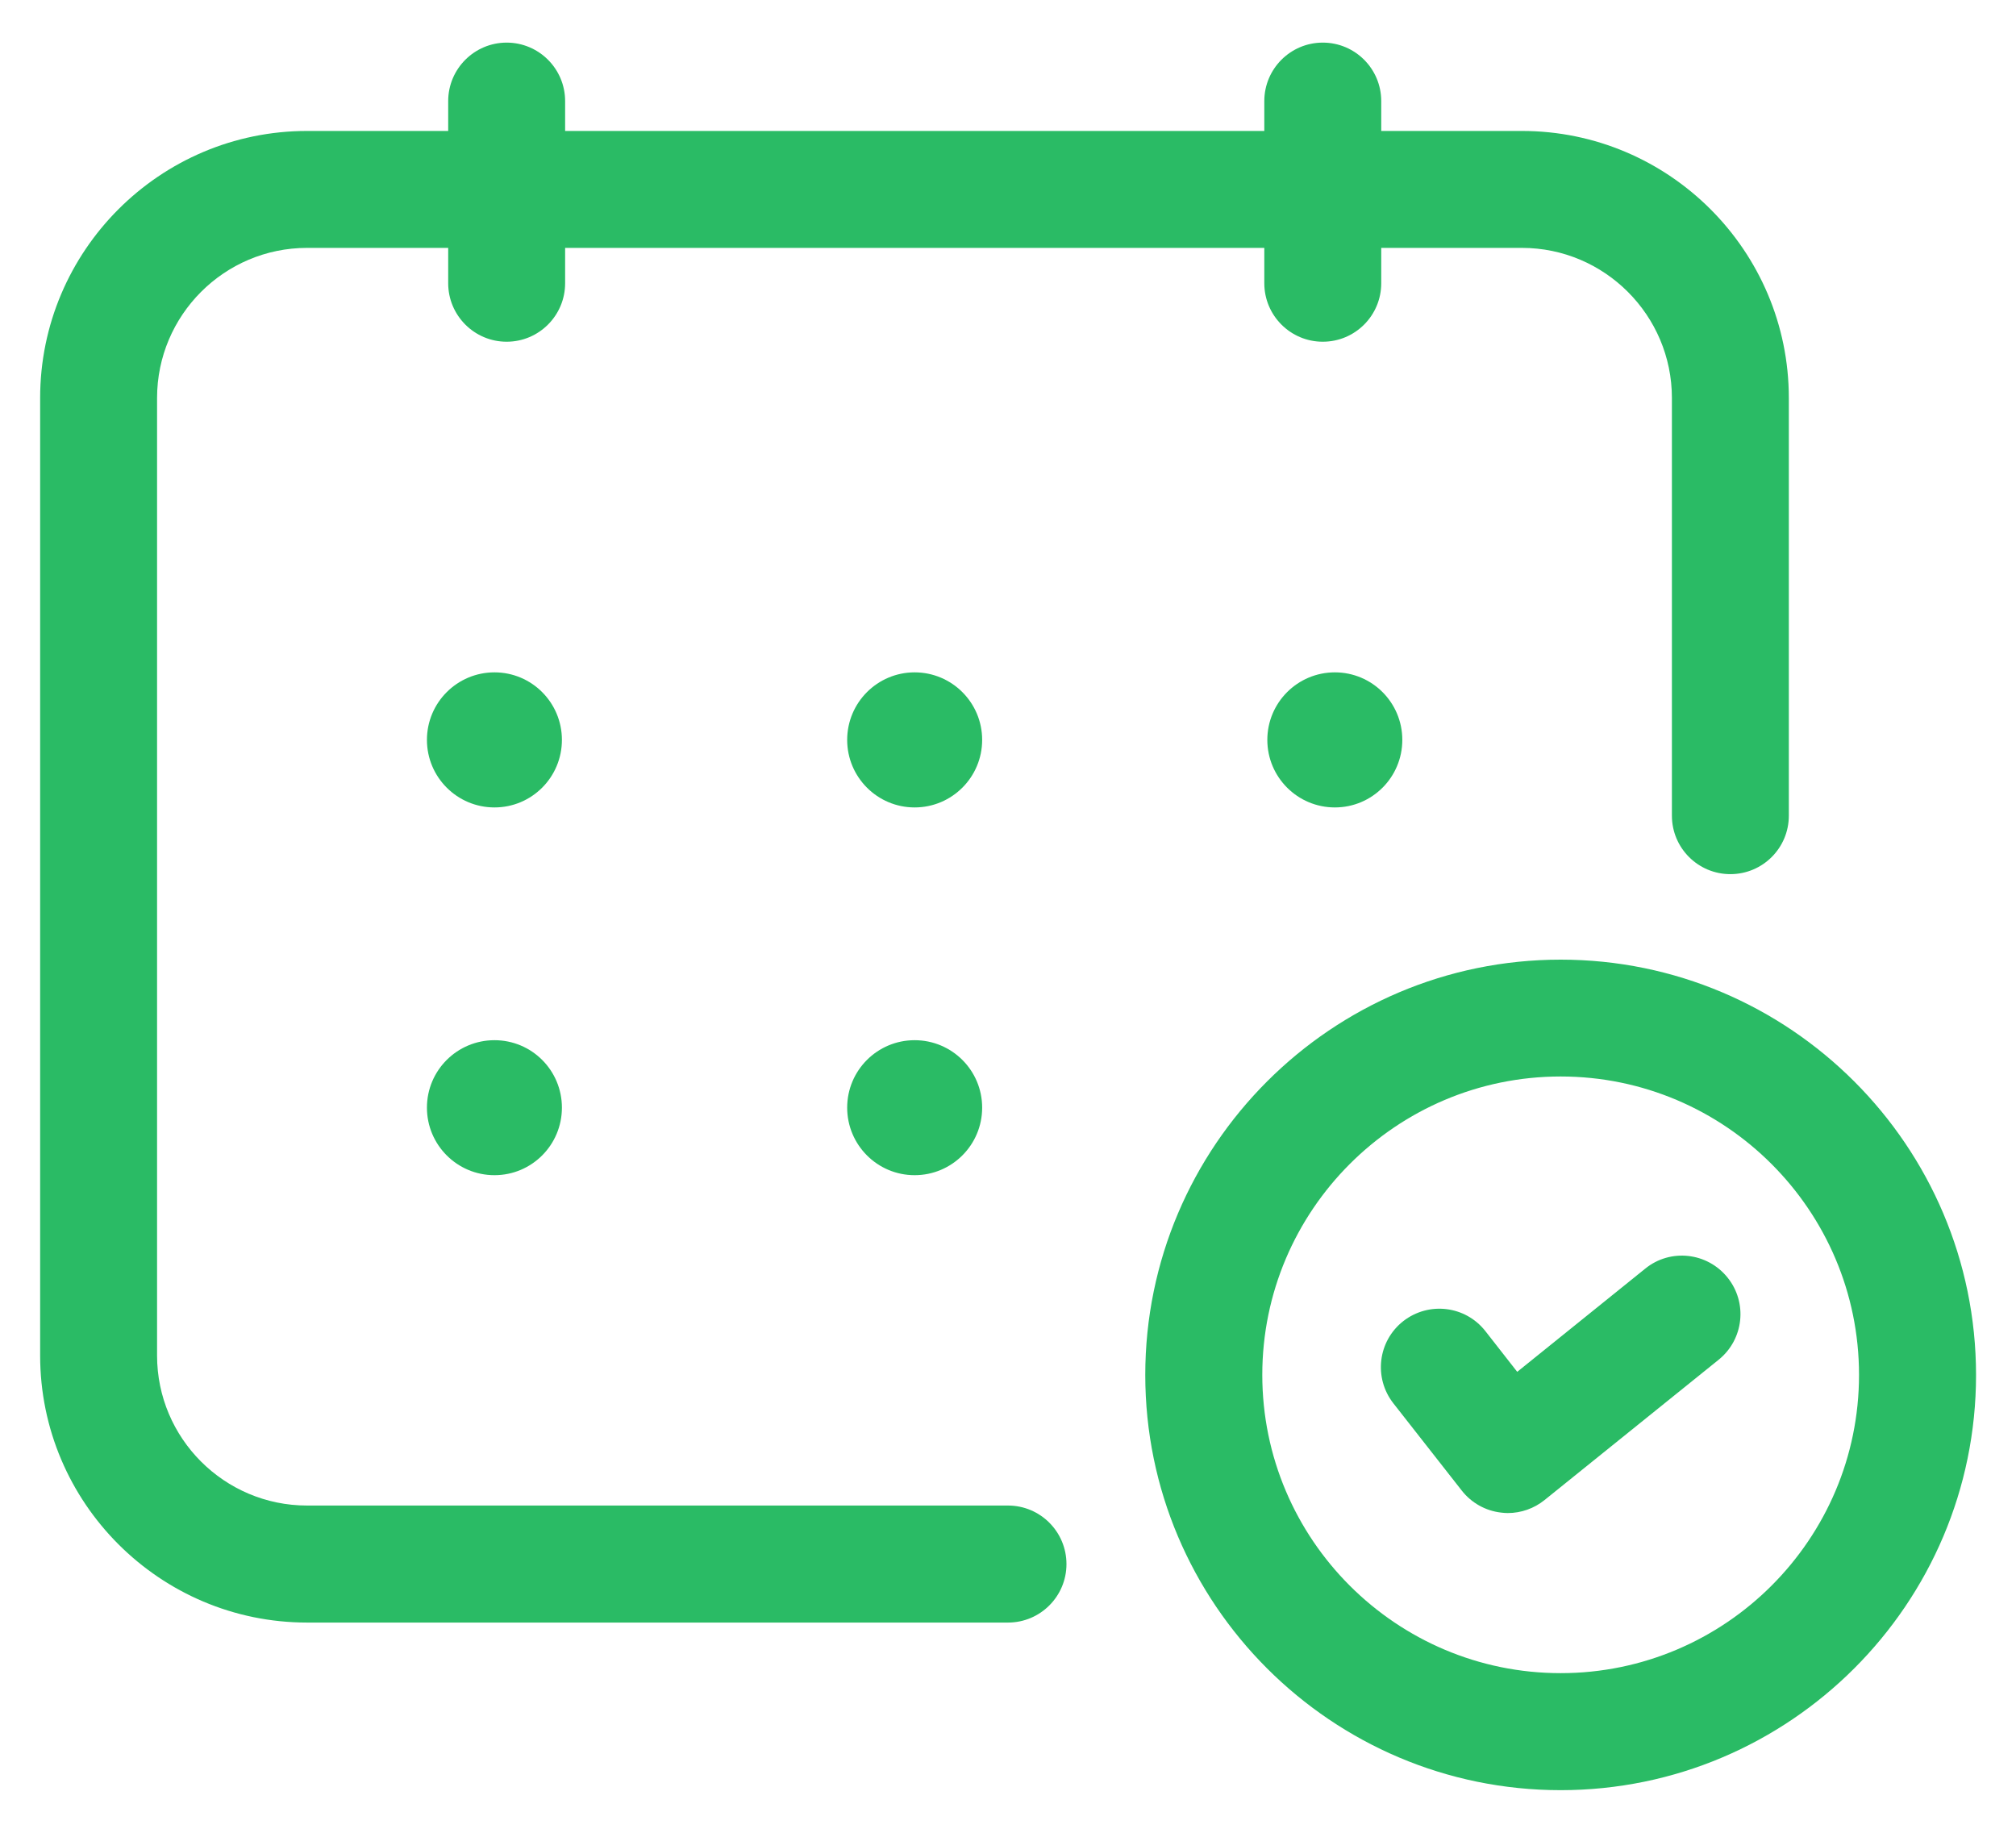 <svg width="22" height="20" viewBox="0 0 22 20" fill="none" xmlns="http://www.w3.org/2000/svg">
<path d="M11 16.429H3.351C2.448 16.429 1.714 15.695 1.714 14.792V4.343C1.714 3.44 2.448 2.705 3.351 2.705H4.891V3.091C4.891 3.443 5.177 3.729 5.529 3.729C5.881 3.729 6.167 3.443 6.167 3.091V2.705H13.797V3.091C13.797 3.443 14.083 3.729 14.435 3.729C14.788 3.729 15.073 3.443 15.073 3.091V2.705H16.608C17.51 2.705 18.245 3.44 18.245 4.343V8.901C18.245 9.254 18.531 9.539 18.883 9.539C19.235 9.539 19.521 9.254 19.521 8.901V4.343C19.521 2.737 18.214 1.429 16.608 1.429H15.073V1.103C15.073 0.751 14.788 0.465 14.435 0.465C14.083 0.465 13.797 0.751 13.797 1.103V1.429H6.167V1.103C6.167 0.751 5.881 0.465 5.529 0.465C5.177 0.465 4.891 0.751 4.891 1.103V1.429H3.351C1.745 1.429 0.438 2.737 0.438 4.343V14.792C0.438 16.399 1.745 17.706 3.351 17.706H11C11.352 17.706 11.638 17.42 11.638 17.068C11.638 16.715 11.352 16.429 11 16.429Z" fill="#2ABB65"/>
<path d="M5.396 7.337C4.989 7.337 4.659 7.667 4.659 8.074C4.659 8.481 4.989 8.811 5.396 8.811C5.803 8.811 6.132 8.481 6.132 8.074C6.132 7.667 5.803 7.337 5.396 7.337ZM9.981 7.337C9.575 7.337 9.245 7.667 9.245 8.074C9.245 8.481 9.575 8.811 9.981 8.811C10.388 8.811 10.718 8.481 10.718 8.074C10.718 7.667 10.388 7.337 9.981 7.337ZM13.83 8.074C13.83 8.481 14.16 8.811 14.567 8.811C14.974 8.811 15.303 8.481 15.303 8.074C15.303 7.667 14.974 7.337 14.567 7.337C14.16 7.337 13.83 7.667 13.83 8.074ZM5.396 11.351C4.989 11.351 4.659 11.68 4.659 12.087C4.659 12.494 4.989 12.824 5.396 12.824C5.803 12.824 6.132 12.494 6.132 12.087C6.132 11.68 5.803 11.351 5.396 11.351ZM9.981 11.351C9.575 11.351 9.245 11.68 9.245 12.087C9.245 12.494 9.575 12.824 9.981 12.824C10.388 12.824 10.718 12.494 10.718 12.087C10.718 11.68 10.388 11.351 9.981 11.351ZM17.031 10.472C14.532 10.472 12.498 12.505 12.498 15.004C12.498 17.502 14.531 19.535 17.031 19.535C19.53 19.535 21.564 17.502 21.564 15.004C21.563 12.504 19.53 10.472 17.031 10.472ZM17.031 18.258C15.236 18.258 13.775 16.798 13.775 15.003C13.775 13.208 15.236 11.747 17.031 11.747C18.826 11.747 20.287 13.208 20.287 15.003C20.287 16.798 18.826 18.258 17.031 18.258Z" fill="#2ABB65"/>
<path d="M17.955 13.843L16.557 14.97L16.209 14.525C15.991 14.248 15.592 14.2 15.313 14.417C15.036 14.635 14.988 15.035 15.205 15.313L15.952 16.266C16.057 16.4 16.212 16.487 16.381 16.506C16.405 16.509 16.43 16.511 16.454 16.511C16.599 16.511 16.741 16.461 16.854 16.37L18.755 14.838C19.03 14.616 19.073 14.215 18.852 13.941C18.631 13.666 18.229 13.621 17.955 13.843Z" fill="#2ABB65"/>
</svg>
